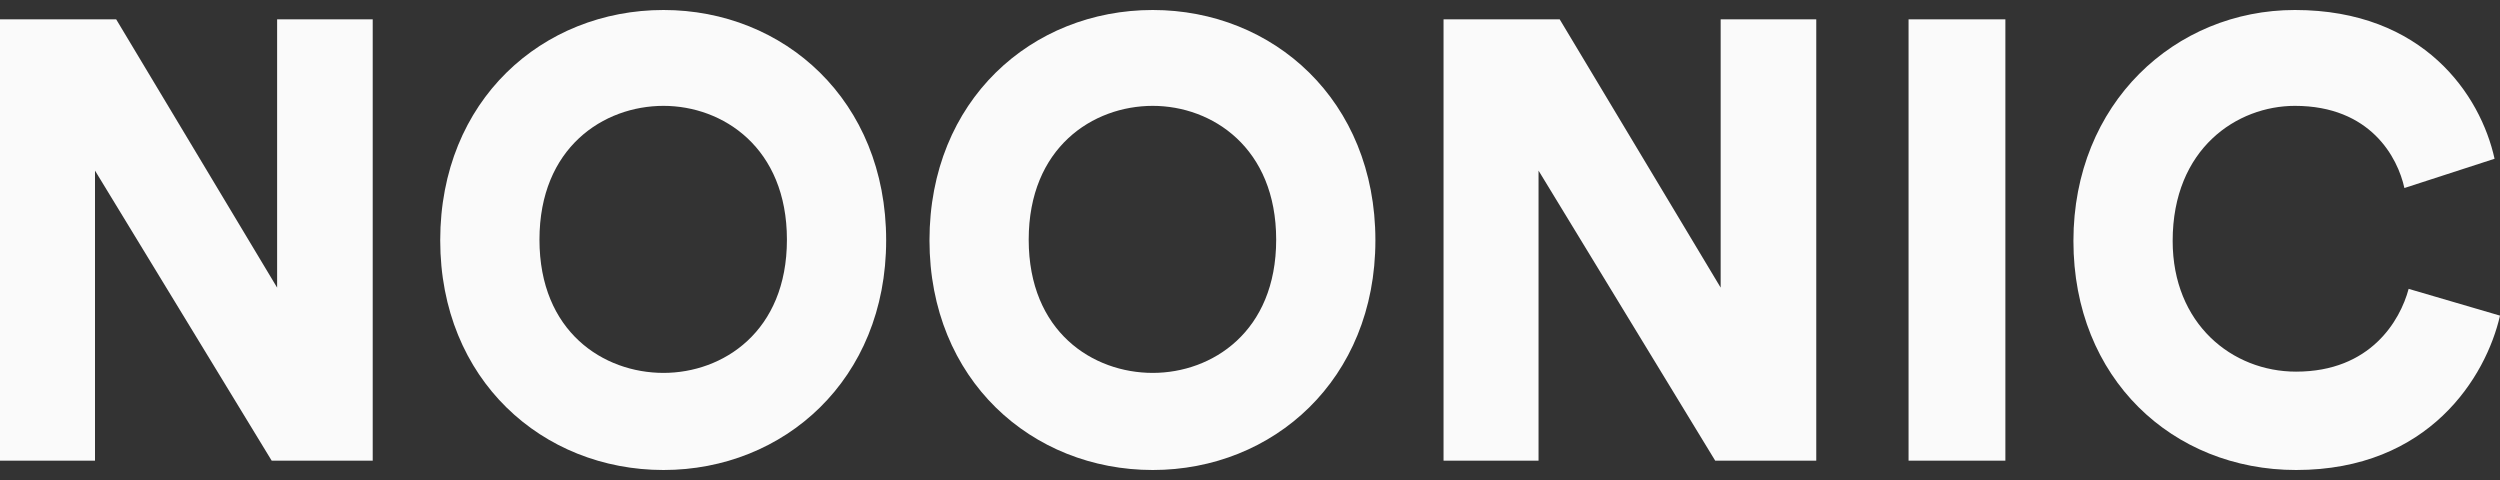 <svg width="125" height="24" viewBox="0 0 125 24" fill="none" xmlns="http://www.w3.org/2000/svg">
<rect x="0" y="0" width="125" height="24" fill="#333333" stroke="none"/>
<path d="M18.636 23.033V0.967H13.856V14.381L5.809 0.967H0V23.033H4.75V8.53L13.584 23.033H18.636Z" fill="#FAFAFA"/>
<path d="M26.973 11.984C26.973 7.378 30.179 5.293 33.175 5.293C36.139 5.293 39.346 7.378 39.346 11.984C39.346 16.591 36.139 18.645 33.175 18.645C30.179 18.645 26.973 16.591 26.973 11.984ZM22.011 12.016C22.011 18.987 27.124 23.5 33.175 23.5C39.195 23.5 44.308 18.987 44.308 12.016C44.308 5.013 39.195 0.5 33.175 0.5C27.124 0.5 22.011 5.013 22.011 12.016Z" fill="#FAFAFA"/>
<path d="M51.435 11.984C51.435 7.378 54.642 5.293 57.637 5.293C60.602 5.293 63.809 7.378 63.809 11.984C63.809 16.591 60.602 18.645 57.637 18.645C54.642 18.645 51.435 16.591 51.435 11.984ZM46.474 12.016C46.474 18.987 51.587 23.5 57.637 23.5C63.657 23.5 68.77 18.987 68.77 12.016C68.77 5.013 63.657 0.5 57.637 0.5C51.587 0.5 46.474 5.013 46.474 12.016Z" fill="#FAFAFA"/>
<path d="M90.813 23.033V0.967H86.033V14.381L77.985 0.967H72.177V23.033H76.927V8.53L85.76 23.033H90.813Z" fill="#FAFAFA"/>
<path d="M100.269 23.033V0.967H95.428V23.033H100.269Z" fill="#FAFAFA"/>
<path d="M114.805 23.5C121.46 23.5 124.304 18.831 125 15.781L120.432 14.443C120.008 16.03 118.526 18.582 114.805 18.582C111.598 18.582 108.633 16.186 108.633 12.047C108.633 7.409 111.87 5.293 114.744 5.293C118.526 5.293 119.887 7.876 120.22 9.401L124.728 7.938C124.032 4.764 121.188 0.5 114.744 0.5C108.754 0.5 103.671 5.168 103.671 12.047C103.671 18.925 108.633 23.5 114.805 23.5Z" fill="#FAFAFA"/>
</svg>
